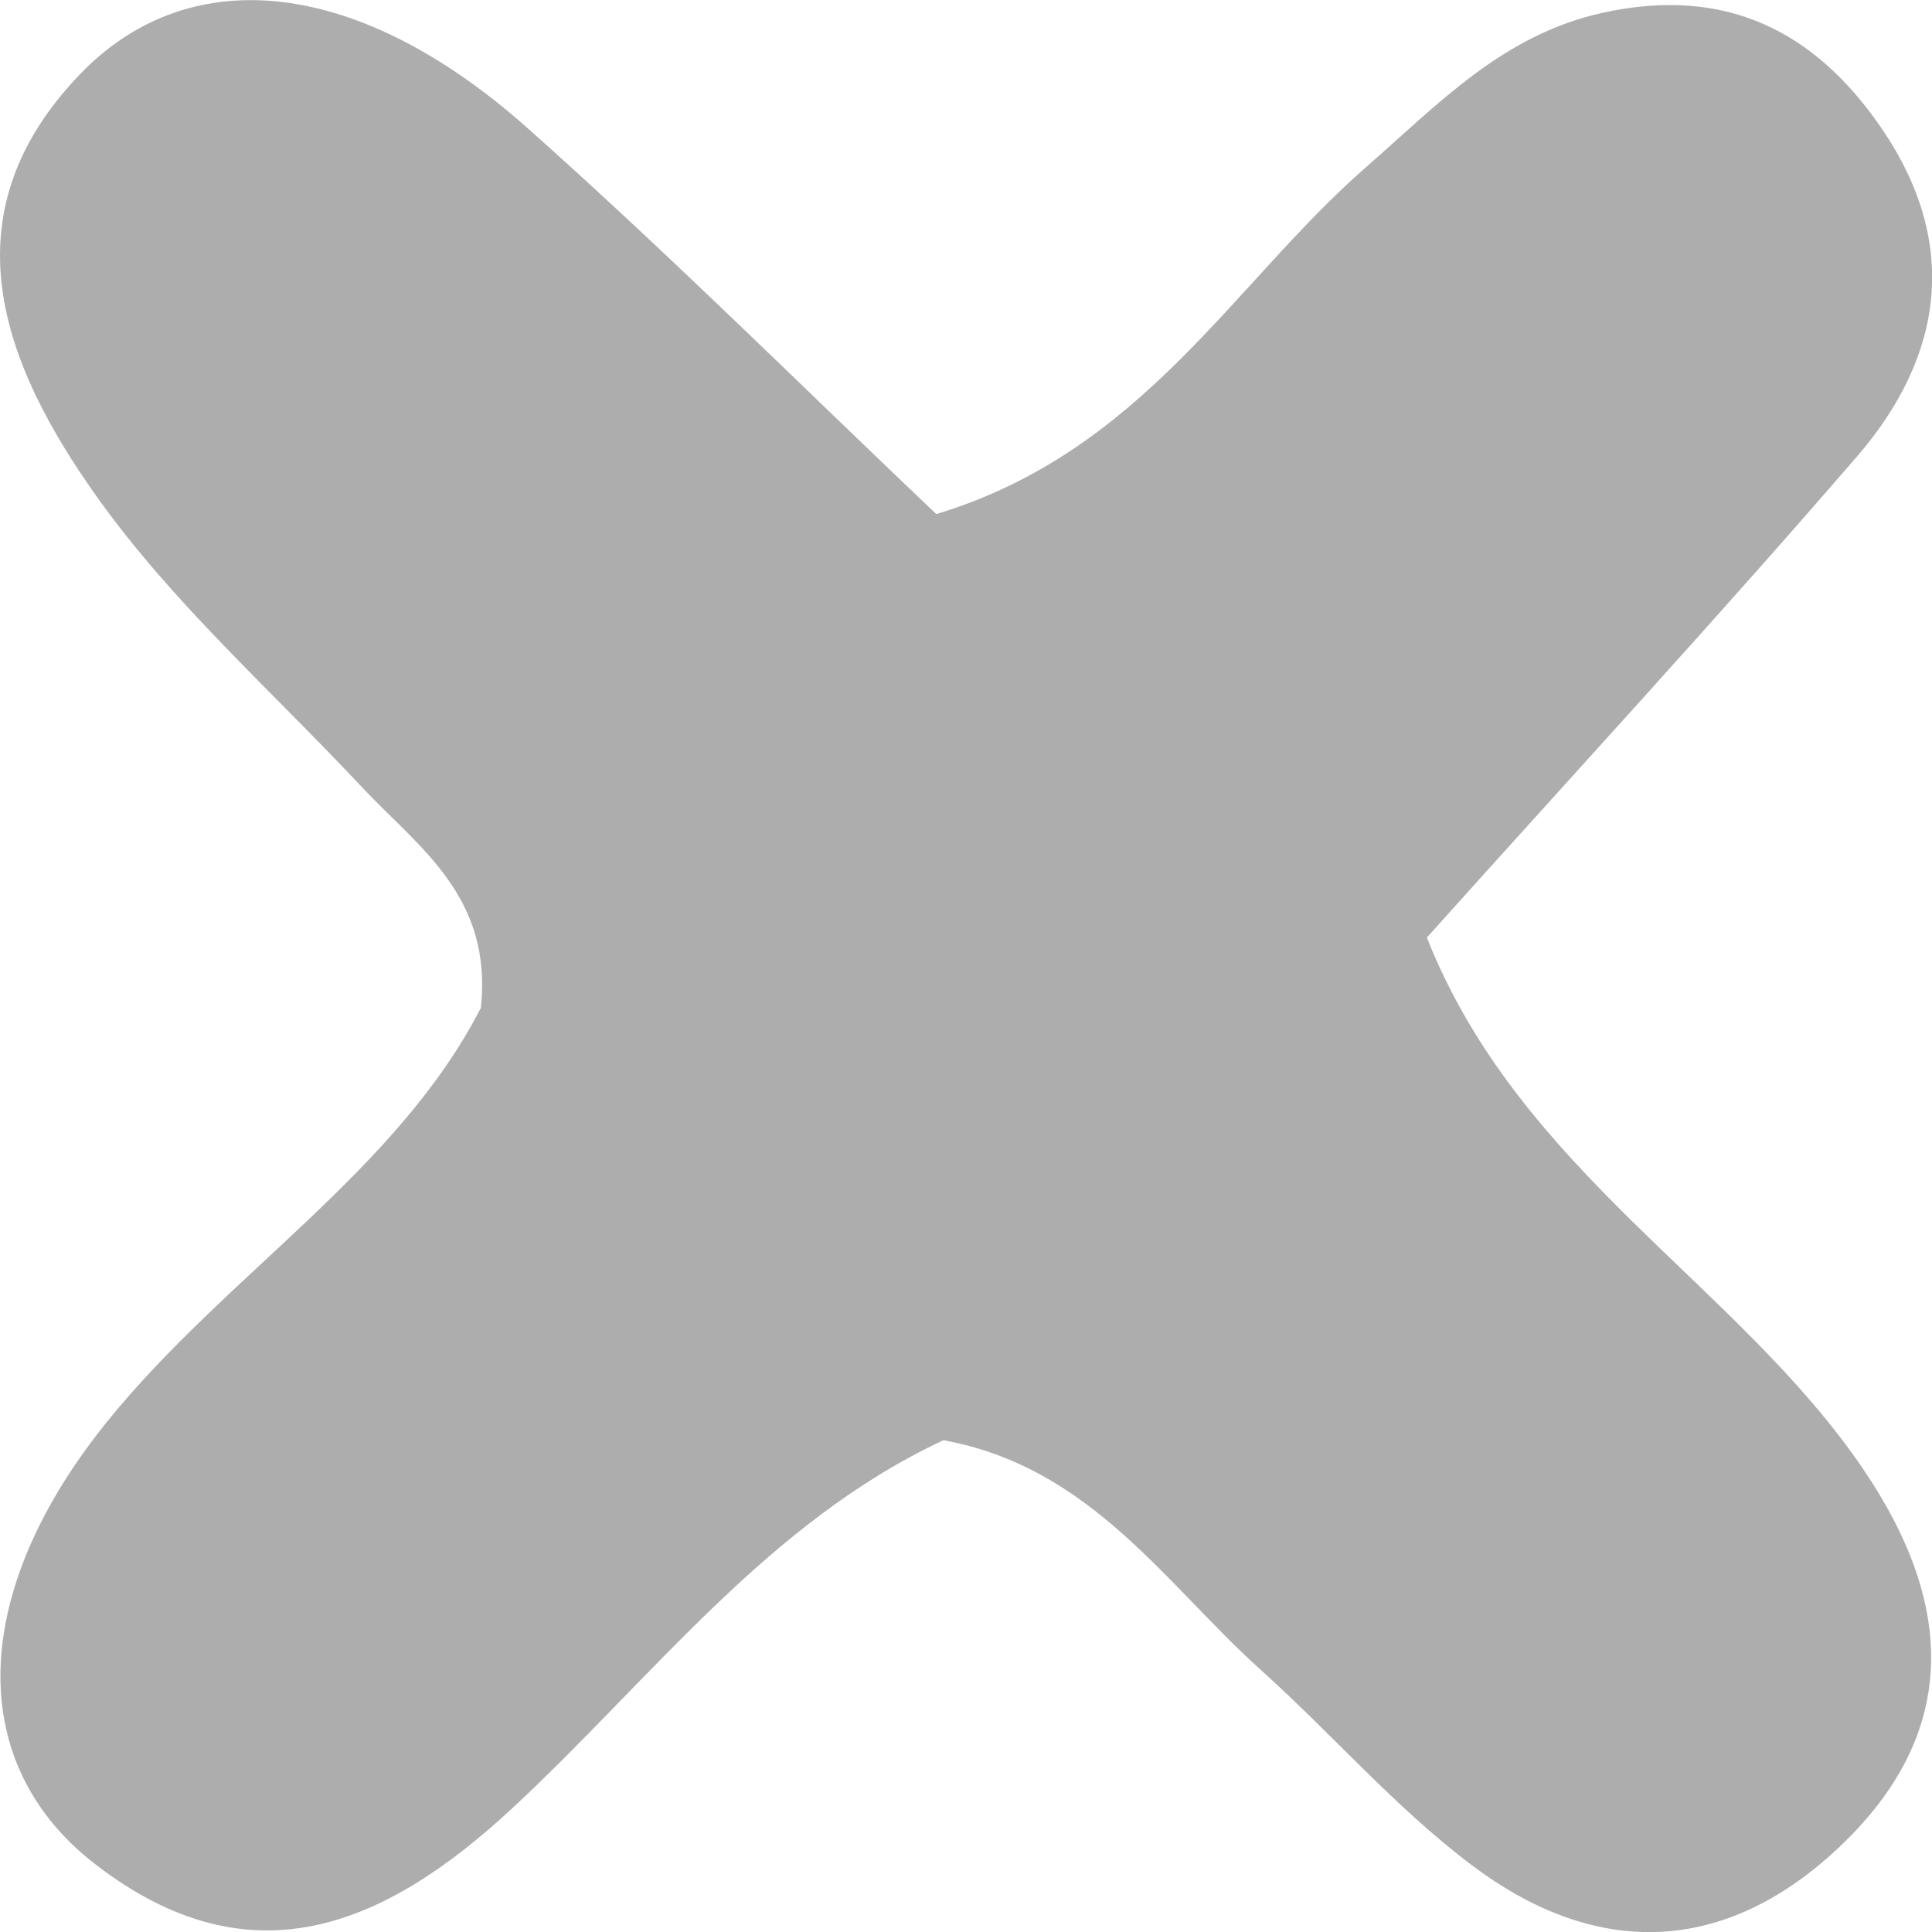 <svg xmlns="http://www.w3.org/2000/svg" width="22" height="22" viewBox="0 0 22 22" fill="none"><g clip-path="url(#clip0_258_1572)"><path d="M10.665 5.853C13.02 5.139 14.042 3.224 15.557 1.902C16.38 1.184 17.113 0.394 18.256 0.144C19.649 -0.16 20.665 0.351 21.423 1.457C22.317 2.761 22.136 4.051 21.146 5.198C19.559 7.035 17.914 8.819 16.248 10.676C17.303 13.342 19.788 14.624 21.218 16.731C22.268 18.278 22.337 19.775 20.864 21.107C19.556 22.288 18.12 22.264 16.762 21.241C15.896 20.59 15.174 19.751 14.364 19.022C13.269 18.038 12.424 16.707 10.743 16.4C8.738 17.336 7.416 19.122 5.832 20.592C4.375 21.945 2.85 22.584 1.095 21.236C-0.41 20.084 -0.344 18.125 1.216 16.193C2.573 14.513 4.52 13.339 5.475 11.478C5.614 10.207 4.764 9.648 4.123 8.965C3.1 7.872 1.957 6.86 1.098 5.65C0.041 4.162 -0.642 2.456 0.914 0.842C2.18 -0.47 4.107 -0.232 6.005 1.457C7.625 2.897 9.159 4.428 10.663 5.855L10.665 5.853Z" fill="#ADADAD"></path></g><defs><clipPath id="clip0_258_1572"><rect width="22" height="22" fill="white"></rect></clipPath></defs></svg>